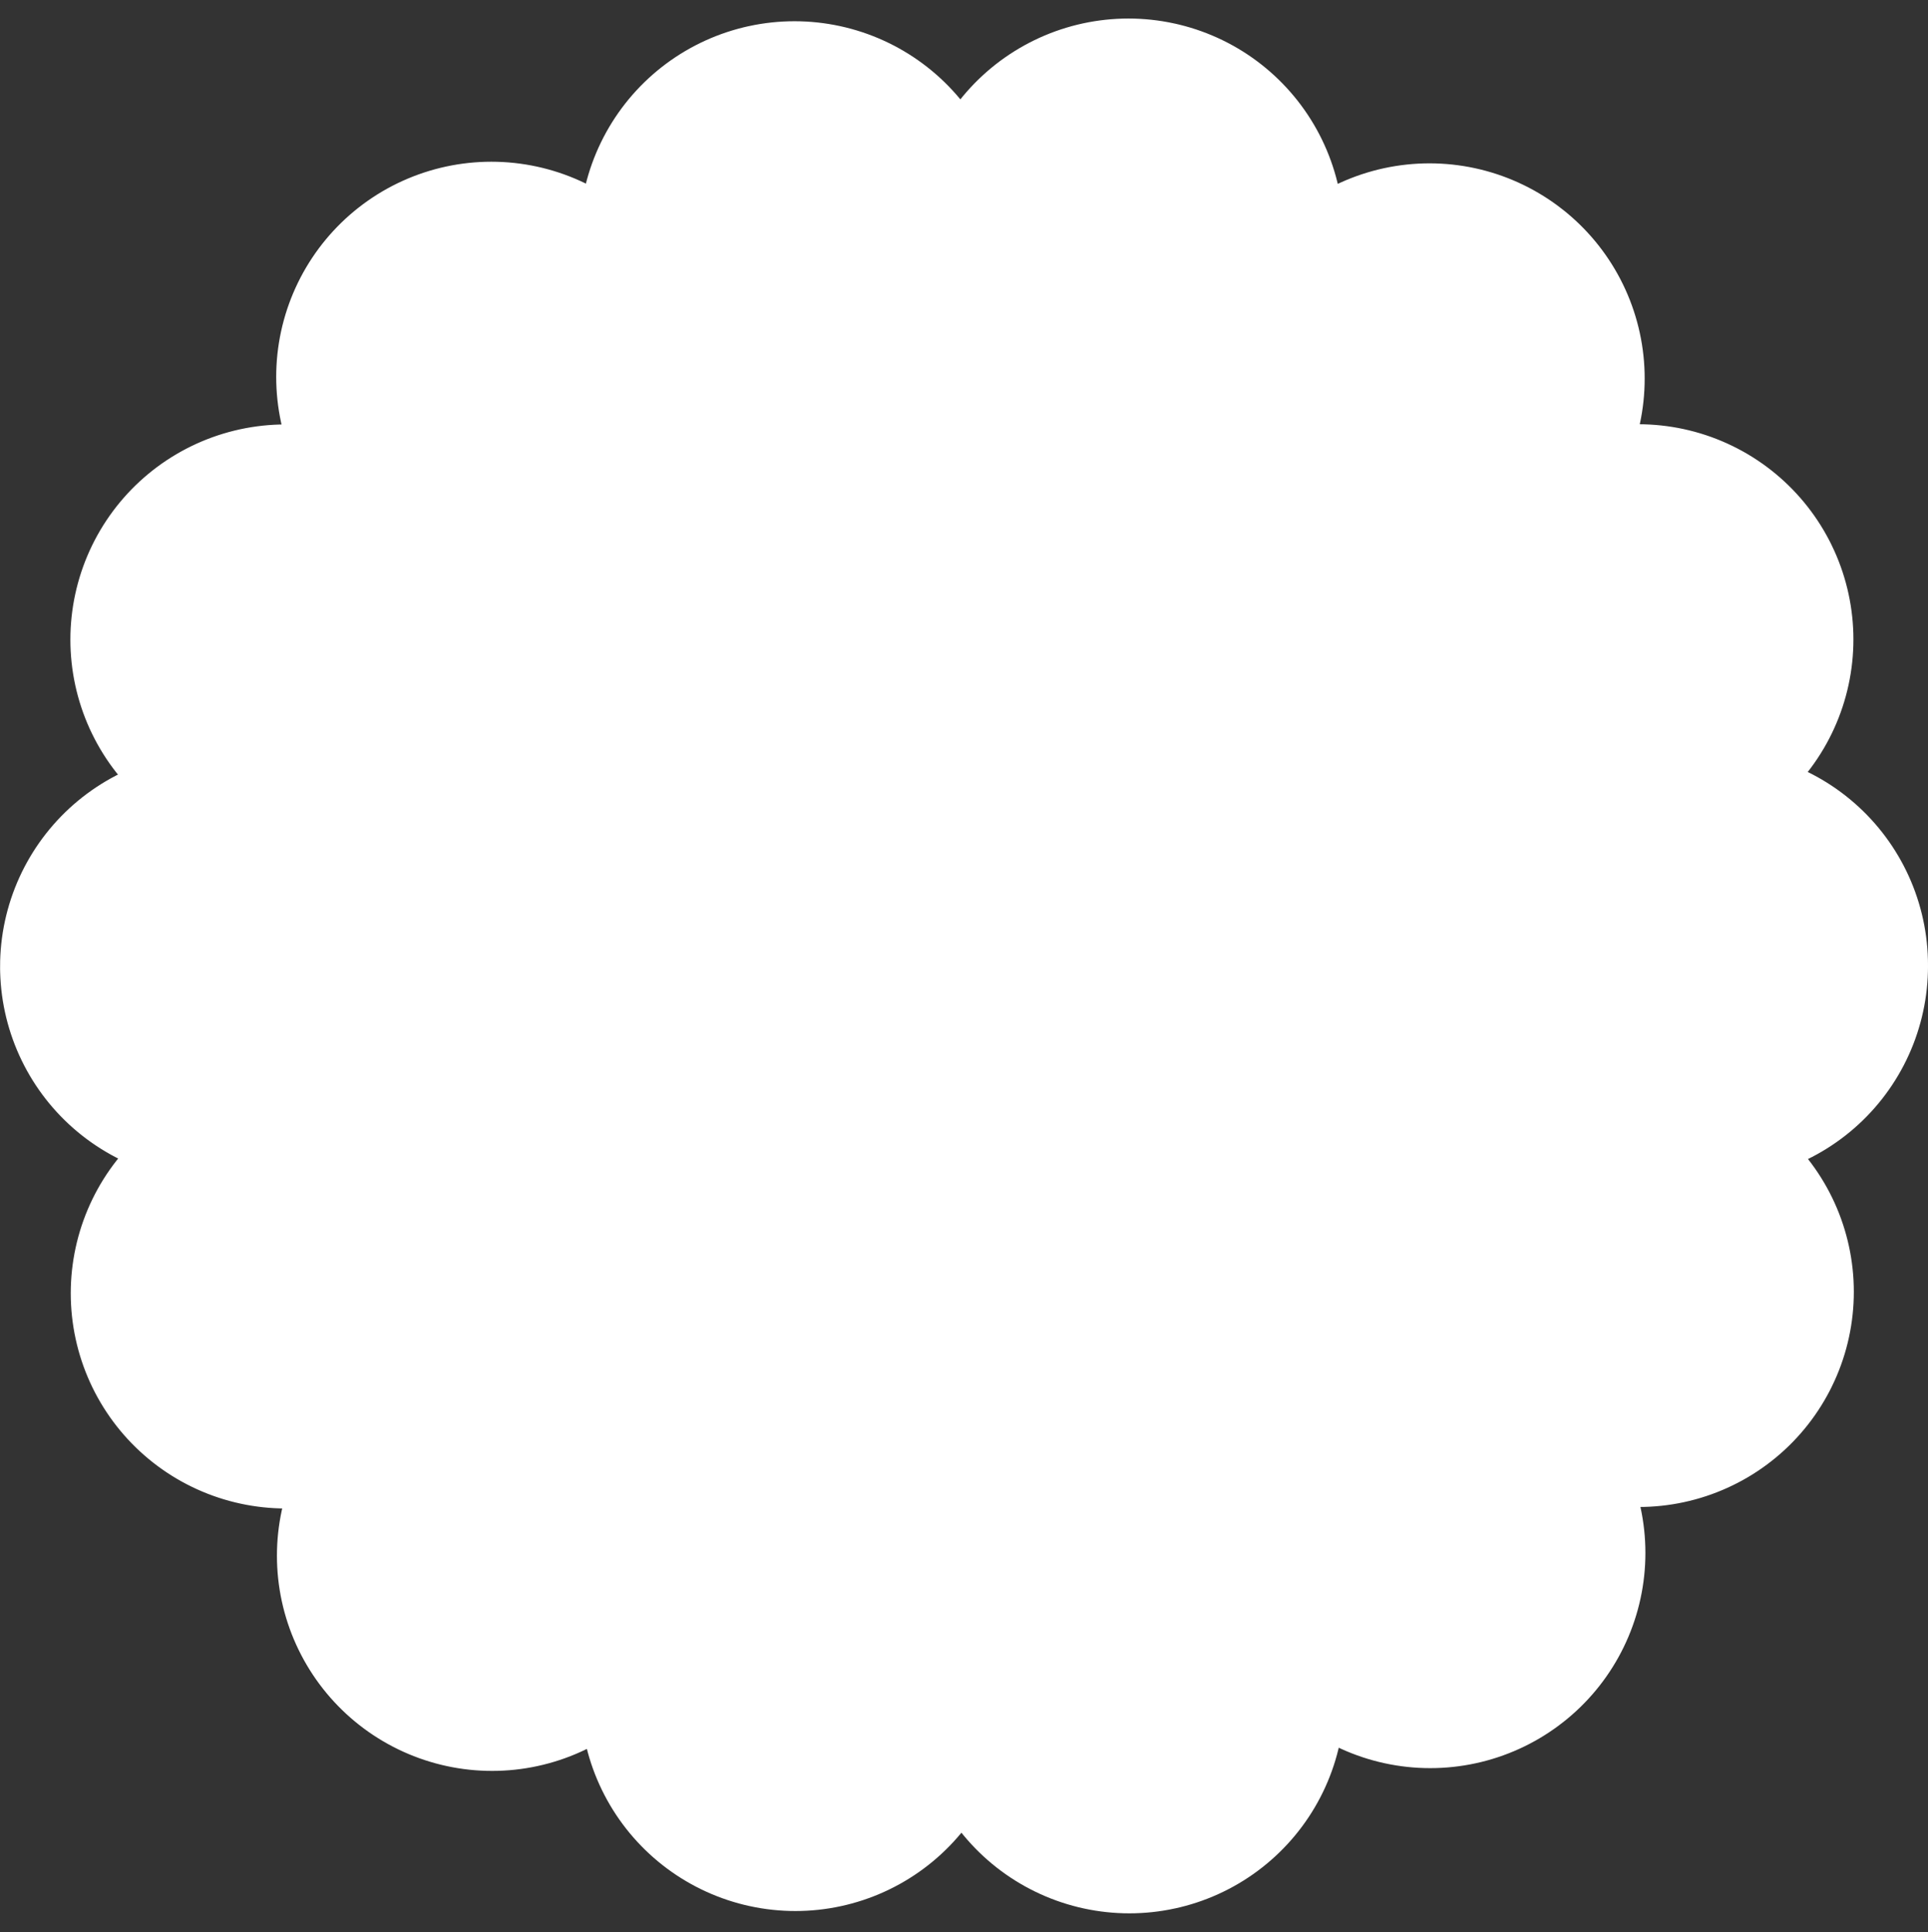 <?xml version="1.0" encoding="UTF-8"?><svg xmlns="http://www.w3.org/2000/svg" width="132.25" height="132.52" viewBox="0 0 132.25 132.52"><rect x="0" y="0" width="132.25" height="132.52" fill="#333333" stroke="none"/><defs><style>.d{fill:#fff;}.e{fill:none;stroke:#fff;stroke-dasharray:0 0 0 23.11;stroke-linecap:round;stroke-linejoin:round;stroke-width:29.52px;}</style></defs><g id="a"/><g id="b"><g id="c"><g><circle class="d" cx="65.99" cy="66.26" r="51.5"/><path class="e" d="M117.49,66.26c0,28.44-23.06,51.5-51.5,51.5-68.31-2.71-68.29-100.3,0-103,28.44,0,51.5,23.06,51.5,51.5h0Z"/></g></g></g></svg>